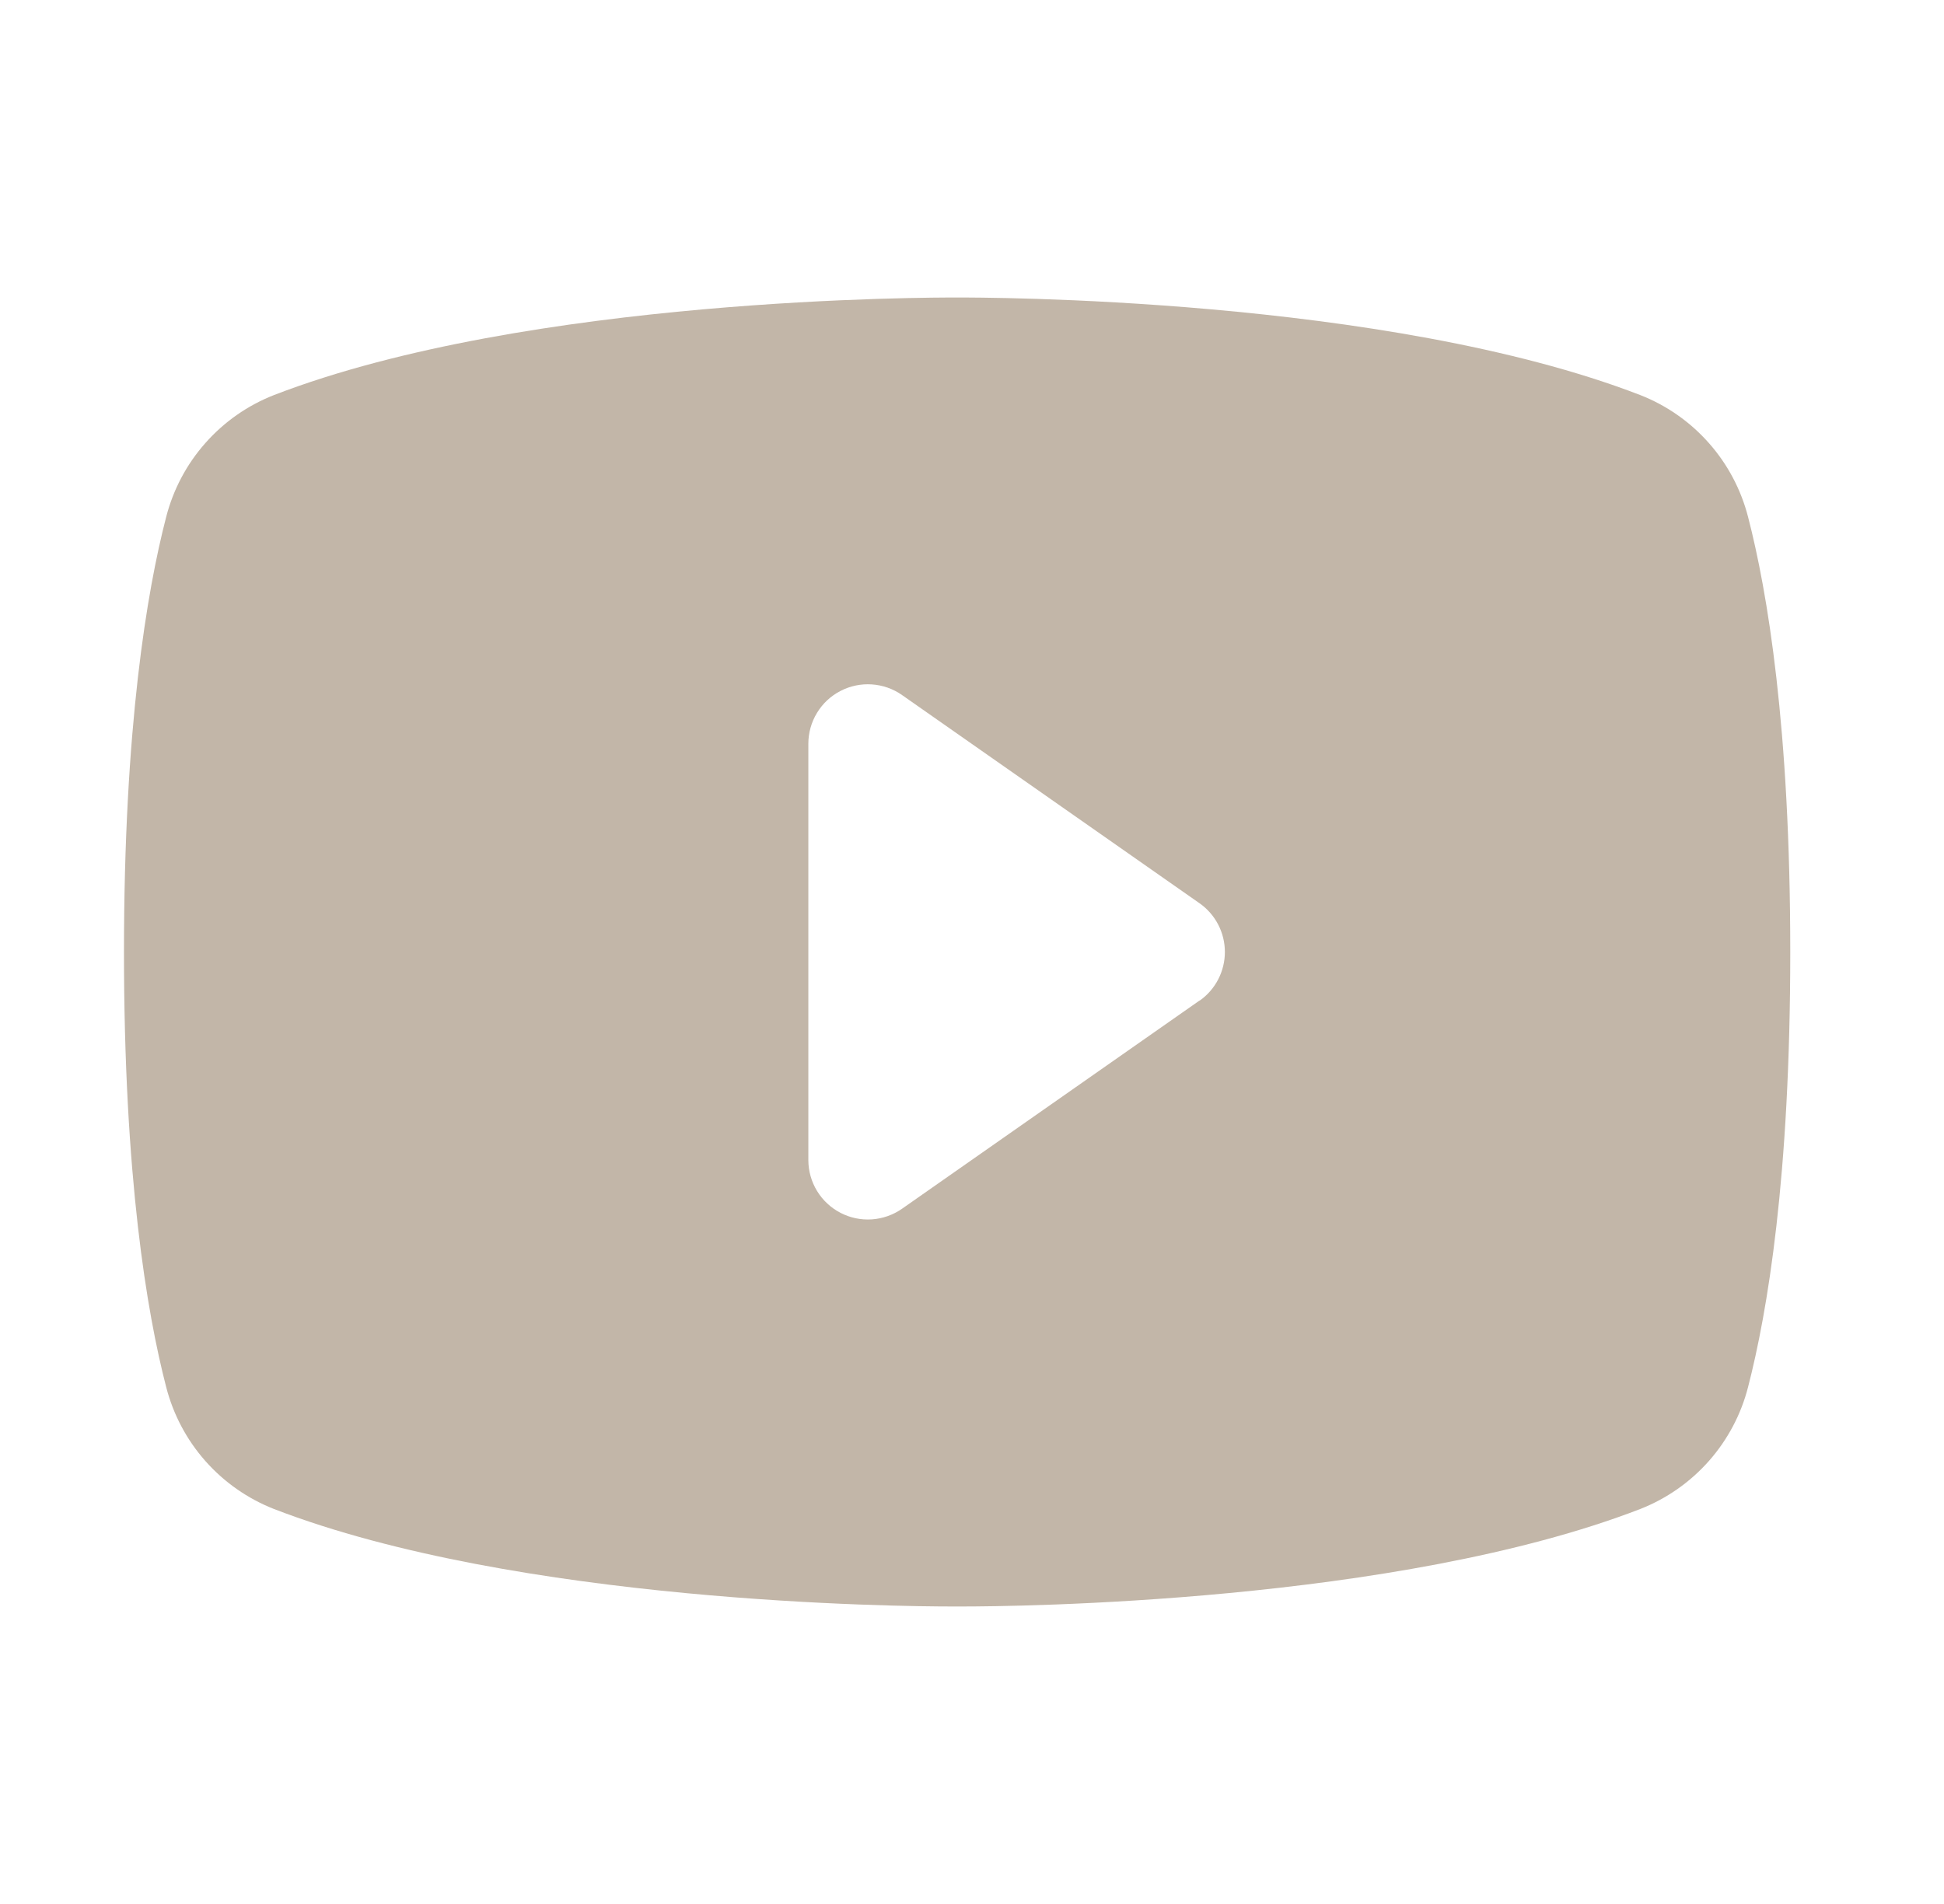 <svg width="49" height="48" viewBox="0 0 49 48" fill="none" xmlns="http://www.w3.org/2000/svg">
<path d="M44.062 13.035C43.885 12.344 43.547 11.704 43.074 11.17C42.602 10.635 42.009 10.22 41.345 9.96C34.917 7.478 24.688 7.5 24.125 7.5C23.562 7.5 13.332 7.478 6.905 9.96C6.241 10.22 5.648 10.635 5.176 11.17C4.703 11.704 4.365 12.344 4.188 13.035C3.703 14.906 3.125 18.326 3.125 24C3.125 29.674 3.703 33.094 4.188 34.965C4.365 35.657 4.703 36.296 5.175 36.831C5.648 37.366 6.241 37.781 6.905 38.042C13.062 40.417 22.7 40.5 24.001 40.5H24.249C25.55 40.5 35.193 40.417 41.345 38.042C42.009 37.781 42.602 37.366 43.075 36.831C43.547 36.296 43.886 35.657 44.062 34.965C44.547 33.09 45.125 29.674 45.125 24C45.125 18.326 44.547 14.906 44.062 13.035ZM30.236 25.223L22.736 30.473C22.511 30.63 22.248 30.722 21.975 30.741C21.701 30.759 21.428 30.702 21.185 30.576C20.942 30.45 20.738 30.26 20.595 30.026C20.452 29.792 20.376 29.524 20.375 29.25V18.75C20.375 18.476 20.45 18.206 20.593 17.972C20.735 17.737 20.939 17.546 21.183 17.42C21.426 17.293 21.7 17.236 21.973 17.254C22.247 17.272 22.511 17.364 22.736 17.522L30.236 22.772C30.433 22.91 30.594 23.094 30.705 23.308C30.816 23.522 30.874 23.759 30.874 24C30.874 24.241 30.816 24.478 30.705 24.692C30.594 24.906 30.433 25.09 30.236 25.228V25.223Z" fill="#C2B6A8"/>
</svg>
